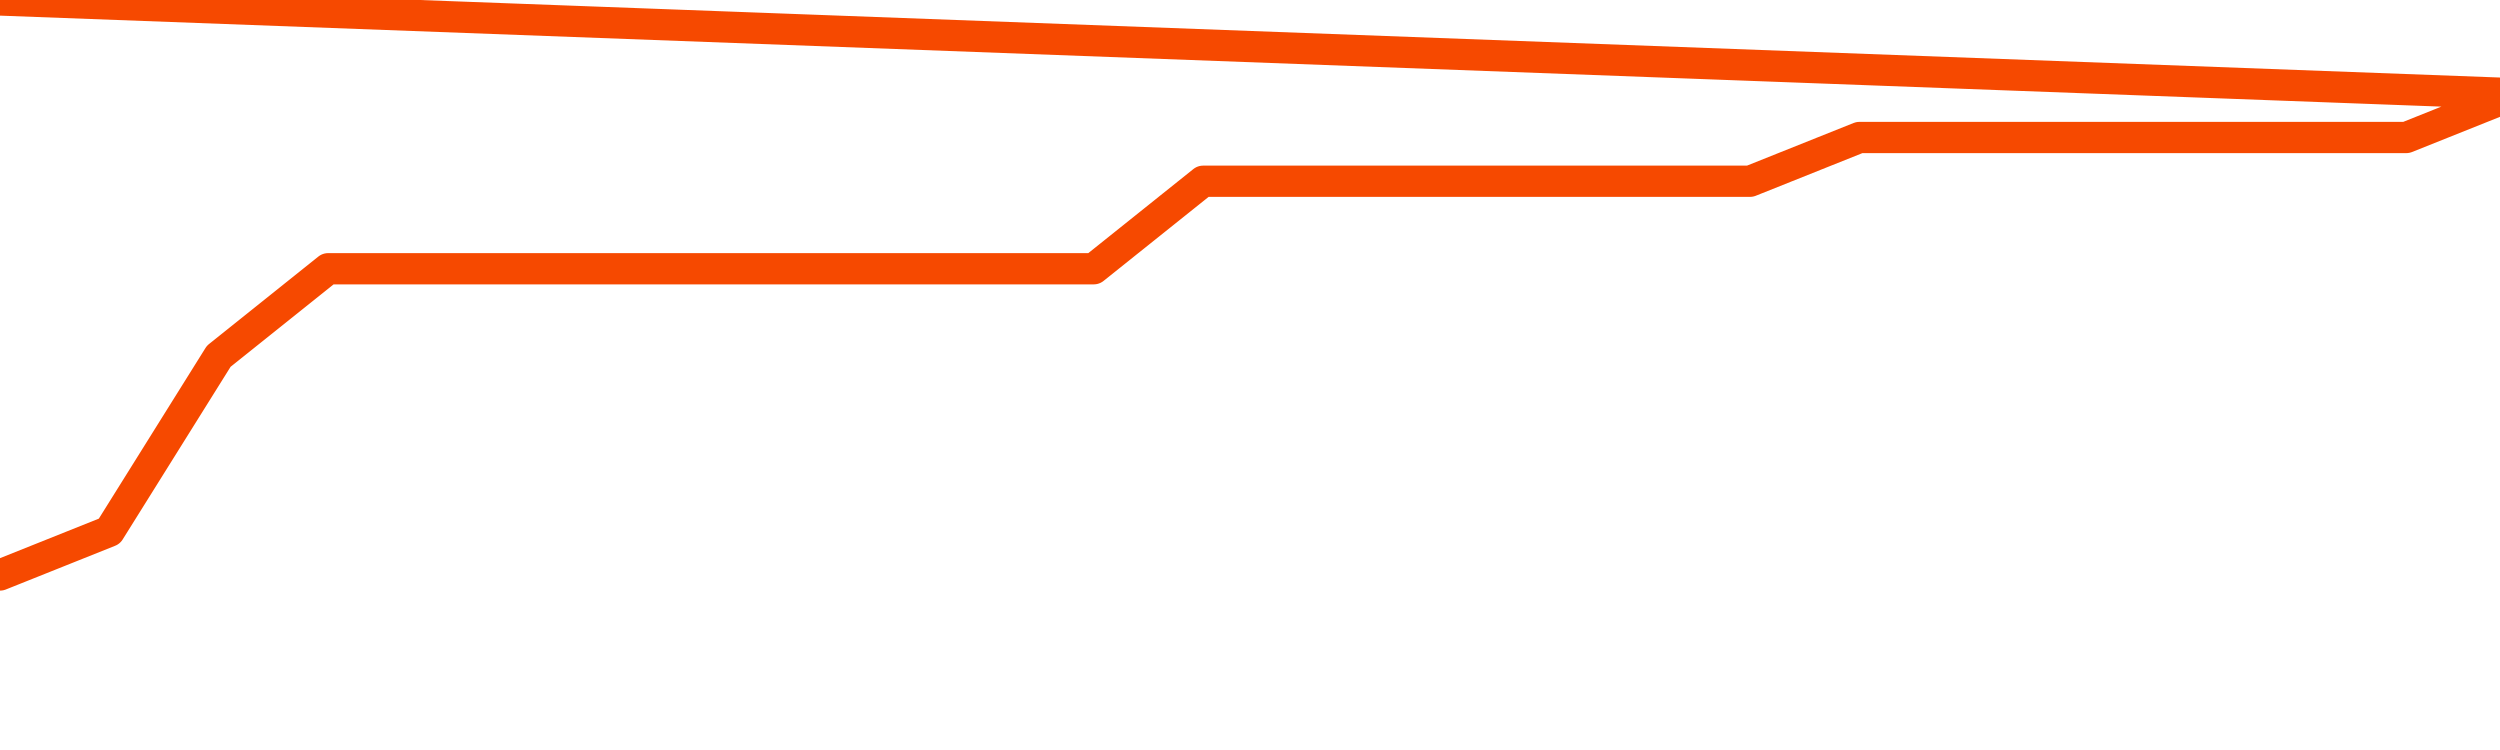       <svg
        version="1.1"
        xmlns="http://www.w3.org/2000/svg"
        width="80"
        height="24"
        viewBox="0 0 80 24">
        <path
          fill="url(#gradient)"
          fill-opacity="0.56"
          stroke="none"
          d="M 0,26 0.0,18.4 3.5,17.0 7.0,11.4 10.5,8.6 14.0,8.6 17.5,8.6 21.0,8.6 24.5,8.6 28.0,8.6 31.5,8.6 35.0,8.6 38.5,5.8 42.0,5.8 45.5,5.8 49.0,5.8 52.5,5.8 56.0,5.8 59.5,4.4 63.0,4.4 66.5,4.4 70.0,4.4 73.5,4.4 77.0,4.4 80.5,3.0 82,26 Z"
        />
        <path
          fill="none"
          stroke="#F64900"
          stroke-width="1"
          stroke-linejoin="round"
          stroke-linecap="round"
          d="M 0.0,18.4 3.5,17.0 7.0,11.4 10.5,8.6 14.0,8.6 17.5,8.6 21.0,8.6 24.5,8.6 28.0,8.6 31.5,8.6 35.0,8.6 38.5,5.8 42.0,5.8 45.5,5.8 49.0,5.8 52.5,5.8 56.0,5.8 59.5,4.4 63.0,4.4 66.5,4.4 70.0,4.4 73.5,4.4 77.0,4.4 80.5,3.0.join(' ') }"
        />
      </svg>
